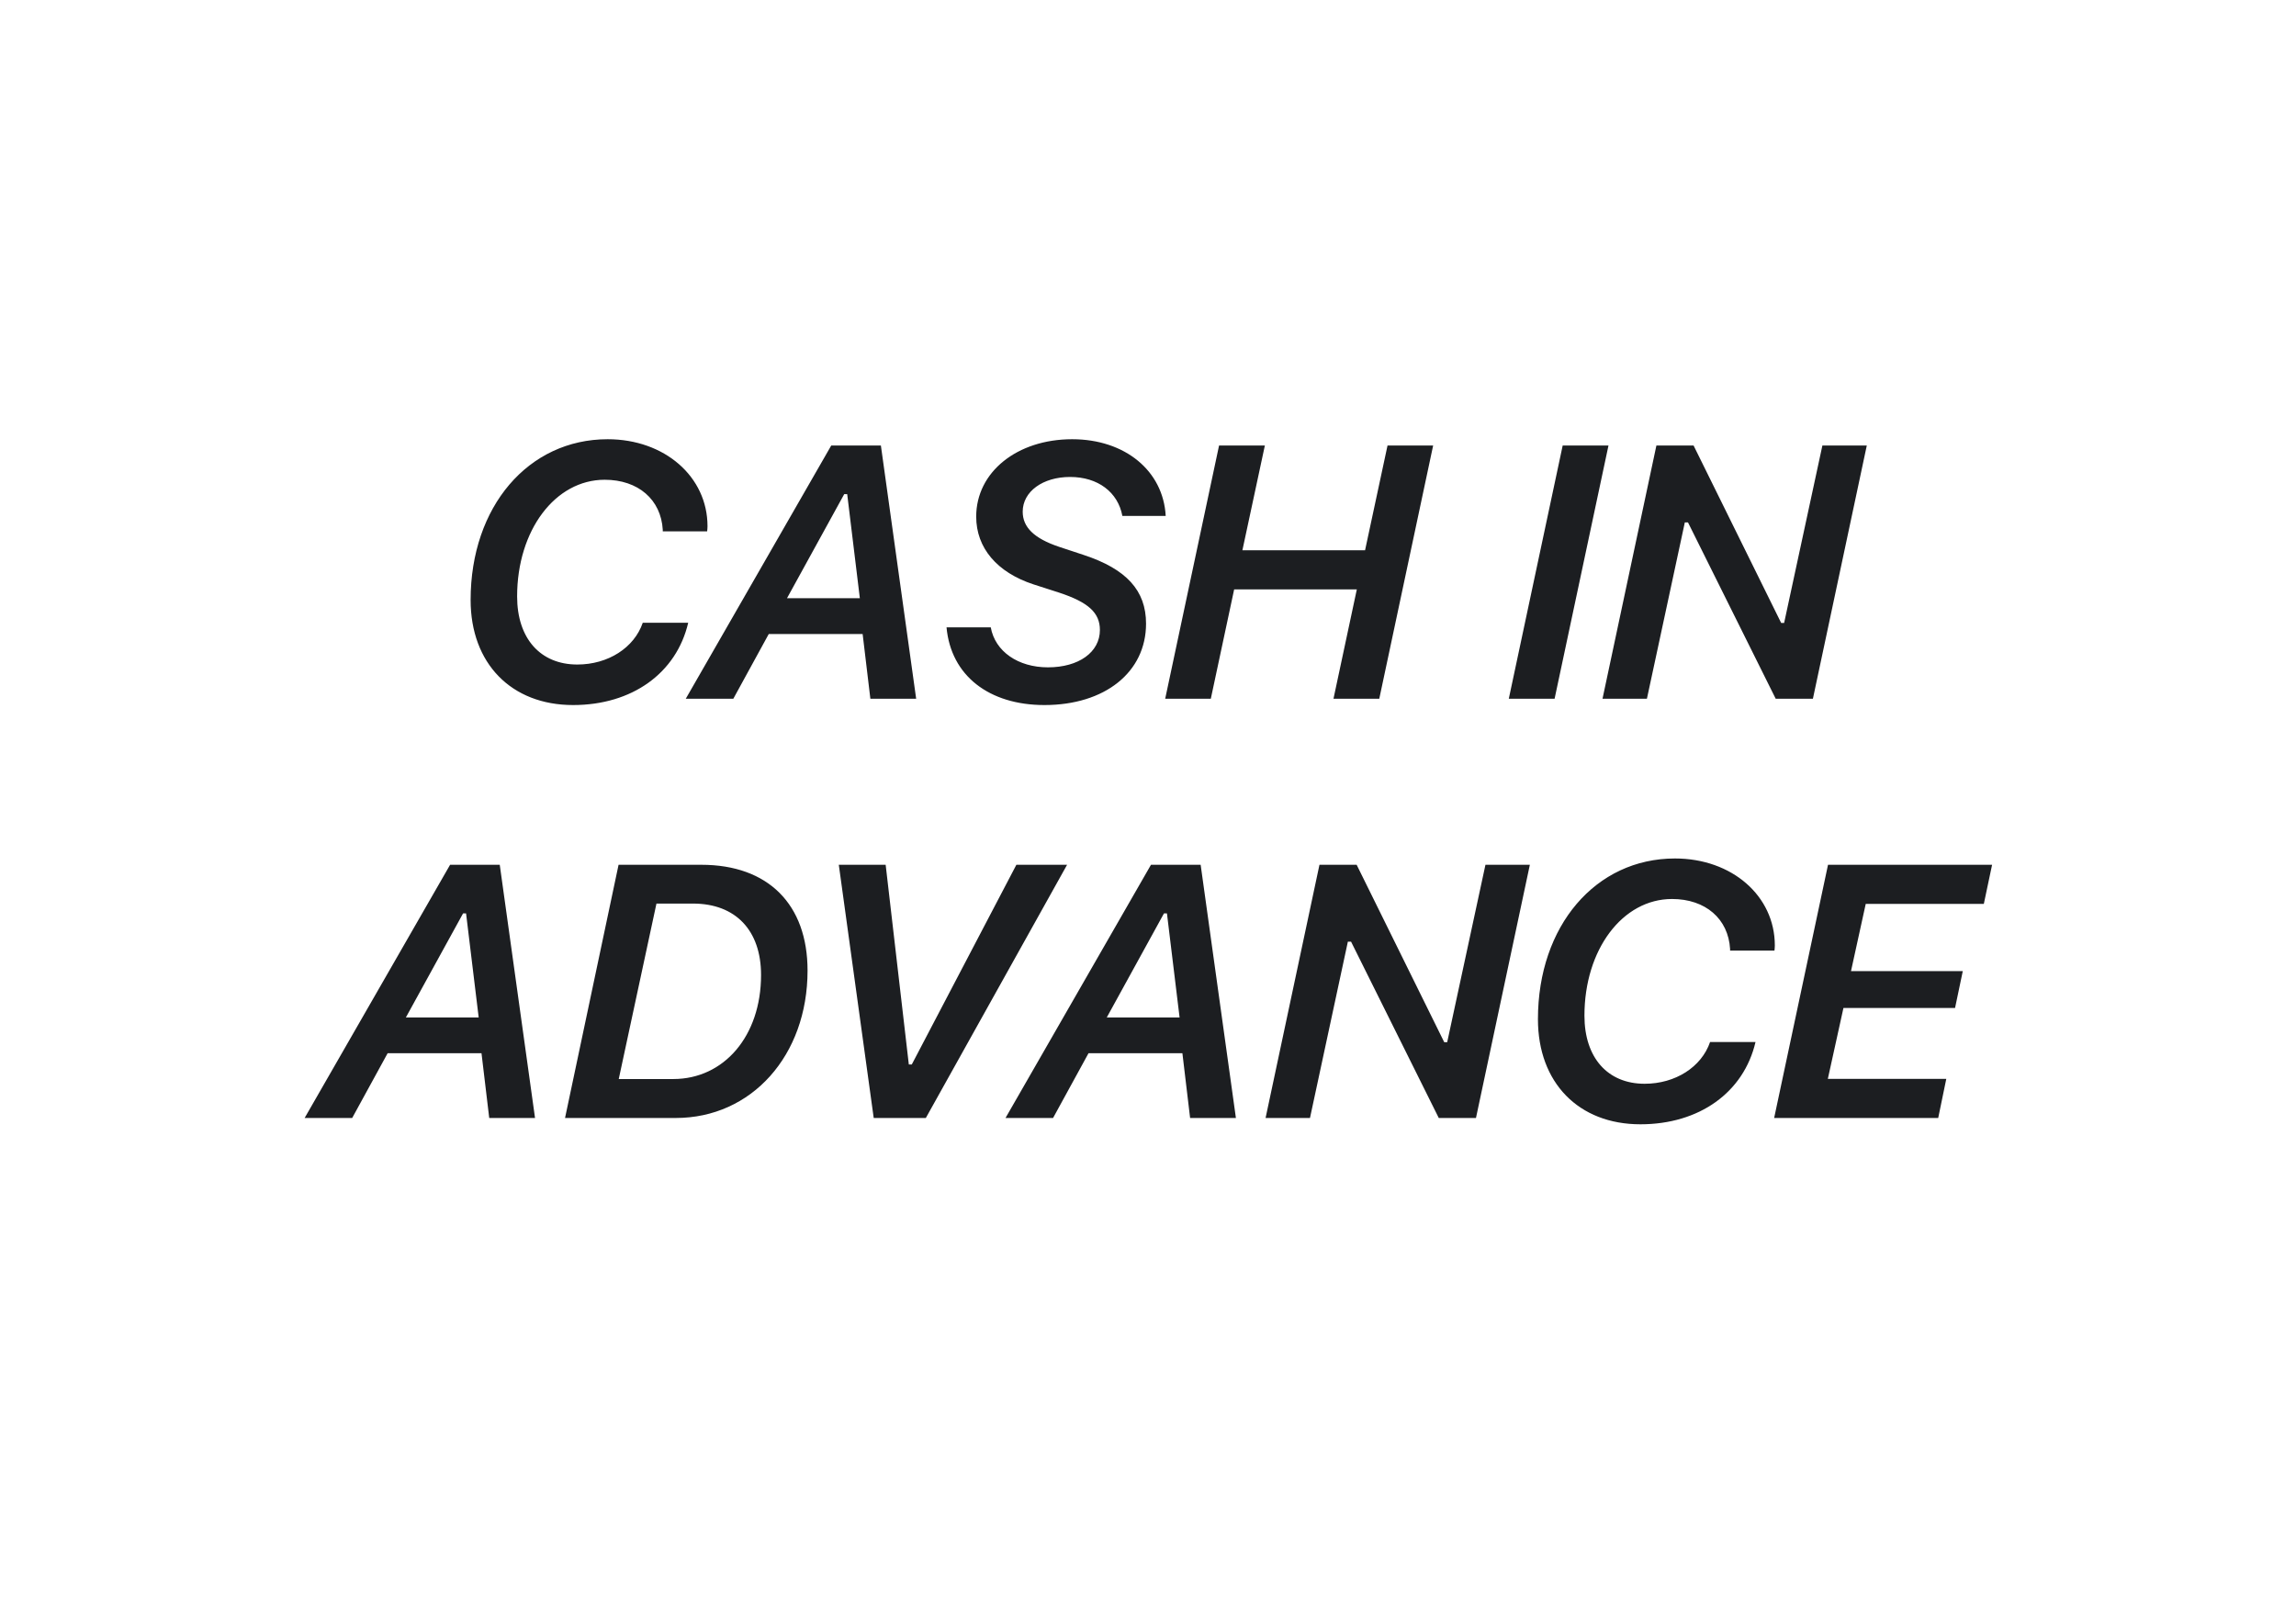 <?xml version="1.0" encoding="utf-8"?>
<svg xmlns="http://www.w3.org/2000/svg" width="115" height="80" viewBox="0 0 115 80" fill="none">
<path d="M33.196 26.615H35.419C35.428 26.527 35.437 26.448 35.437 26.36C35.437 23.873 33.284 22.001 30.436 22.001C26.463 22.001 23.572 25.376 23.572 30.052C23.572 33.233 25.611 35.316 28.705 35.316C31.658 35.316 33.881 33.717 34.47 31.194H32.194C31.763 32.451 30.454 33.286 28.916 33.286C27.061 33.286 25.901 31.977 25.901 29.876C25.901 26.562 27.808 24.031 30.287 24.031C31.965 24.031 33.108 25.024 33.196 26.536C33.196 26.589 33.196 26.598 33.196 26.615ZM42.284 24.752H42.434L43.067 29.964H39.419L42.284 24.752ZM43.594 35H45.888L44.121 22.317H41.634L34.348 35H36.73L38.505 31.757H43.207L43.594 35ZM47.409 31.423C47.629 33.84 49.536 35.316 52.313 35.316C55.337 35.316 57.402 33.673 57.402 31.238C57.402 29.577 56.418 28.505 54.291 27.802L53.043 27.389C51.786 26.967 51.224 26.404 51.224 25.631C51.224 24.62 52.234 23.891 53.597 23.891C54.994 23.891 55.996 24.655 56.216 25.842H58.387C58.264 23.583 56.348 22.001 53.702 22.001C50.942 22.001 48.895 23.645 48.895 25.877C48.895 27.45 49.94 28.672 51.76 29.27L53.043 29.683C54.511 30.166 55.091 30.693 55.091 31.555C55.091 32.671 54.027 33.427 52.489 33.427C50.995 33.427 49.844 32.636 49.624 31.423H47.409ZM69.084 35L71.782 22.317H69.497L68.372 27.564H62.228L63.353 22.317H61.059L58.361 35H60.646L61.815 29.524H67.959L66.79 35H69.084ZM77.865 35L80.564 22.317H78.27L75.571 35H77.865ZM82.489 35L84.388 26.167H84.546L88.94 35H90.803L93.502 22.317H91.278L89.362 31.203H89.213L84.827 22.317H82.964L80.265 35H82.489ZM23.194 45.752H23.344L23.976 50.964H20.329L23.194 45.752ZM24.504 56H26.798L25.031 43.317H22.544L15.258 56H17.64L19.415 52.757H24.117L24.504 56ZM30.982 43.317L28.301 56H33.847C37.644 56 40.448 52.871 40.448 48.617C40.448 45.304 38.479 43.317 35.13 43.317H30.982ZM32.88 45.26H34.709C36.853 45.26 38.119 46.613 38.119 48.837C38.119 51.904 36.255 54.049 33.724 54.049H30.991L32.88 45.26ZM46.372 56L53.447 43.317H50.907L45.669 53.319H45.52L44.36 43.317H42.013L43.762 56H46.372ZM58.3 45.752H58.449L59.082 50.964H55.435L58.3 45.752ZM59.609 56H61.903L60.137 43.317H57.649L50.363 56H52.745L54.52 52.757H59.223L59.609 56ZM65.613 56L67.511 47.167H67.67L72.064 56H73.927L76.626 43.317H74.402L72.486 52.203H72.337L67.951 43.317H66.088L63.389 56H65.613ZM86.655 47.615H88.878C88.887 47.527 88.896 47.448 88.896 47.36C88.896 44.873 86.743 43.001 83.895 43.001C79.922 43.001 77.031 46.376 77.031 51.052C77.031 54.233 79.07 56.316 82.163 56.316C85.117 56.316 87.34 54.717 87.929 52.194H85.653C85.222 53.451 83.912 54.286 82.374 54.286C80.52 54.286 79.36 52.977 79.36 50.876C79.36 47.562 81.267 45.031 83.746 45.031C85.424 45.031 86.567 46.024 86.655 47.536C86.655 47.589 86.655 47.598 86.655 47.615ZM97.484 54.04H91.551L92.333 50.489H97.923L98.31 48.644H92.711L93.449 45.277H99.364L99.778 43.317H91.56L88.862 56H97.079L97.484 54.04Z" fill="#1C1E21"/>
</svg>